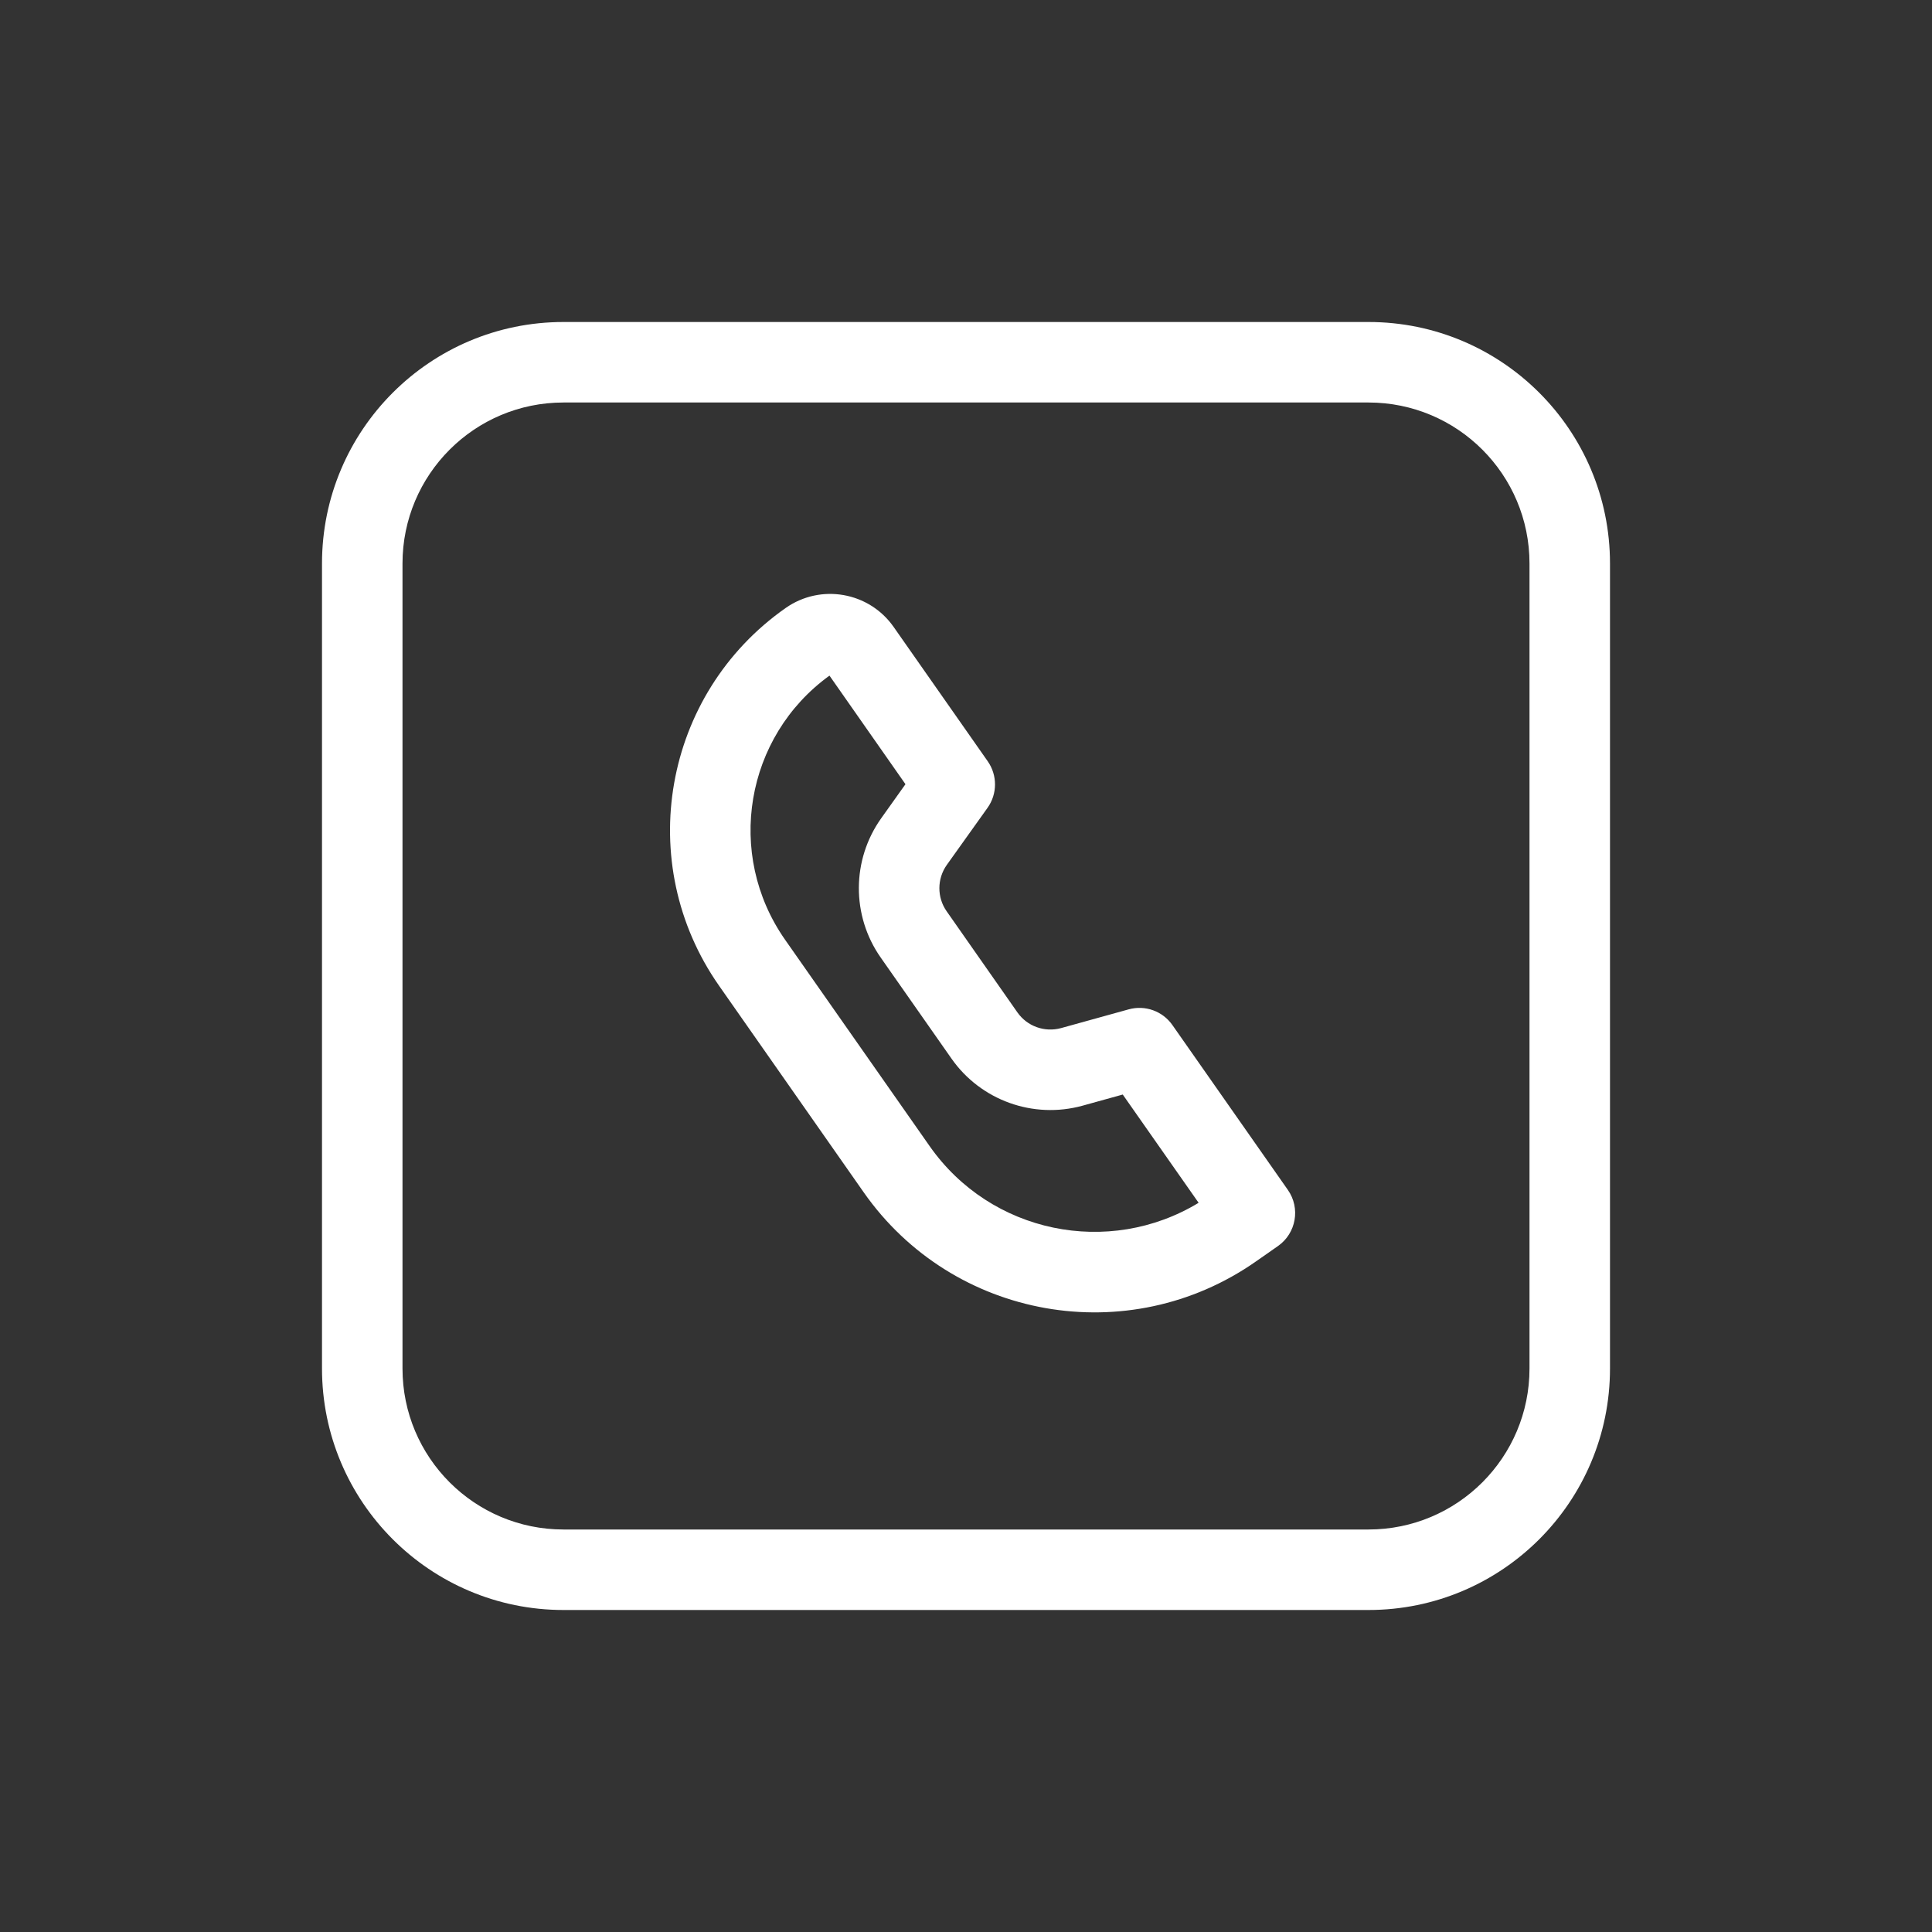 <svg width="30" height="30" viewBox="0 0 30 30" fill="none" xmlns="http://www.w3.org/2000/svg">
<rect x="0" y="0" width="30" height="30" fill="#333333" stroke="none"/>
<path fill-rule="evenodd" clip-rule="evenodd" d="M12.201 9.44C10.295 10.775 9.832 13.402 11.166 15.307L13.41 18.512C14.796 20.492 17.524 20.973 19.503 19.587L19.845 19.348C20.127 19.15 20.196 18.76 19.998 18.477L18.205 15.917C18.053 15.7 17.782 15.603 17.527 15.673L16.477 15.964C16.221 16.034 15.95 15.937 15.798 15.72L14.7 14.151C14.548 13.935 14.549 13.646 14.702 13.43L15.335 12.543C15.488 12.327 15.489 12.039 15.338 11.822L13.877 9.736C13.496 9.191 12.745 9.059 12.201 9.44ZM12.19 14.591C11.261 13.263 11.571 11.438 12.88 10.491L14.06 12.177L13.684 12.705C13.224 13.351 13.22 14.218 13.675 14.868L14.774 16.437C15.229 17.087 16.045 17.38 16.81 17.169L17.434 16.996L18.612 18.677C17.216 19.523 15.384 19.152 14.434 17.795L12.19 14.591Z" fill="white"/>
<path fill-rule="evenodd" clip-rule="evenodd" d="M5 8.75C5 6.679 6.679 5 8.75 5H21.25C23.321 5 25 6.679 25 8.75V21.25C25 23.321 23.321 25 21.25 25H8.75C6.679 25 5 23.321 5 21.25V8.75ZM8.75 6.25H21.25C22.631 6.25 23.75 7.369 23.75 8.75V21.25C23.75 22.631 22.631 23.75 21.25 23.75H8.75C7.369 23.75 6.25 22.631 6.25 21.25V8.75C6.25 7.369 7.369 6.25 8.75 6.25Z" fill="white"/>
</svg>
